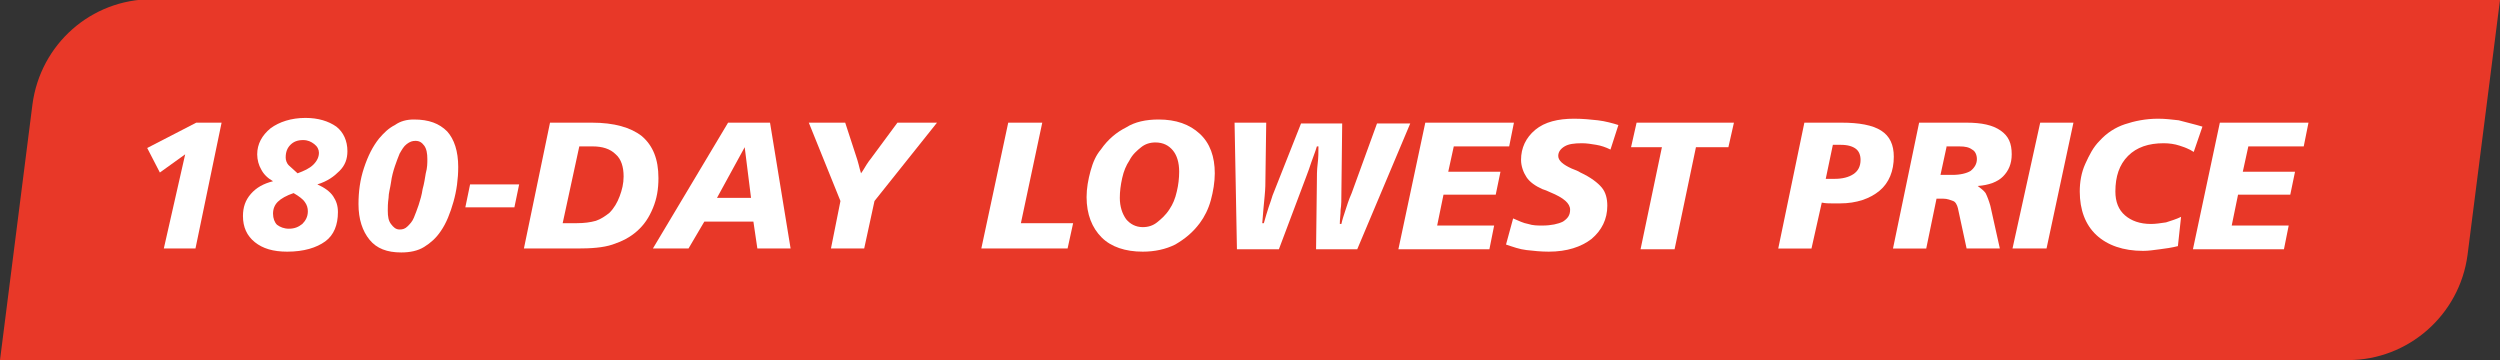 <svg xml:space="preserve" style="enable-background:new 0 0 315.9 45.5;" viewBox="0 0 315.9 45.5" y="0px" x="0px" xmlns:xlink="http://www.w3.org/1999/xlink" xmlns="http://www.w3.org/2000/svg" id="laye_1" version="1.1">
<rect x="0" y="0" width="315.9" height="45.5" fill="#333333" stroke="none"/>
<style type="text/css">
	.st0{fill:#E83828;}
	.st1{fill:#FFFFFF;}
</style>
<path d="M296.7,45.5H0l4.1-32.3c1-7.6,7.4-13.3,15.1-13.3L315.9,0l-4.1,32.2C310.8,39.8,304.3,45.5,296.7,45.5z" class="st0"></path>
<g>
	<path d="M24.8,15.5H28l-3.3,15.9h-4l2.7-11.9l-3.2,2.3l-1.6-3.1L24.8,15.5z" class="st1"></path>
	<path d="M40.1,23.3c0.9,0.4,1.6,0.9,2,1.5c0.4,0.6,0.6,1.2,0.6,2c0,1.6-0.5,2.9-1.6,3.7c-1.1,0.8-2.7,1.3-4.8,1.3
		c-1.8,0-3.1-0.4-4.1-1.2c-1-0.8-1.5-1.9-1.5-3.3c0-1.1,0.3-2,1-2.8c0.7-0.8,1.6-1.3,2.8-1.6c-0.7-0.4-1.2-0.9-1.5-1.5
		c-0.3-0.5-0.5-1.2-0.5-1.9c0-1.3,0.6-2.4,1.7-3.3c1.1-0.8,2.6-1.3,4.4-1.3c1.6,0,2.9,0.4,3.9,1.1c0.9,0.7,1.4,1.8,1.4,3.1
		c0,1-0.3,1.8-1,2.5S41.4,22.9,40.1,23.3z M37.1,24.4c-0.9,0.3-1.6,0.7-2,1.1c-0.4,0.4-0.6,0.9-0.6,1.5c0,0.6,0.2,1.1,0.5,1.4
		c0.4,0.3,0.9,0.5,1.5,0.5c0.7,0,1.2-0.2,1.7-0.6c0.4-0.4,0.7-0.9,0.7-1.6c0-0.4-0.1-0.8-0.4-1.2C38.3,25.2,37.8,24.8,37.1,24.4z
		 M37.6,21.9c0.8-0.3,1.5-0.6,2-1.1c0.5-0.5,0.7-1,0.7-1.5c0-0.4-0.2-0.8-0.6-1.1c-0.4-0.3-0.8-0.5-1.4-0.5c-0.7,0-1.2,0.2-1.6,0.6
		c-0.4,0.4-0.6,0.9-0.6,1.6c0,0.3,0.1,0.7,0.4,1C36.8,21.2,37.2,21.5,37.6,21.9z" class="st1"></path>
	<path d="M52.3,15.1c1.9,0,3.2,0.5,4.2,1.5c0.9,1,1.4,2.5,1.4,4.5c0,1.5-0.2,3-0.6,4.4c-0.4,1.4-0.9,2.7-1.6,3.7
		c-0.6,0.9-1.3,1.5-2.1,2s-1.8,0.7-2.9,0.7c-1.8,0-3.1-0.5-4-1.6s-1.4-2.6-1.4-4.5c0-1.6,0.2-3.1,0.7-4.6c0.5-1.5,1.1-2.7,1.9-3.7
		c0.6-0.7,1.2-1.3,2-1.7C50.6,15.3,51.4,15.1,52.3,15.1z M54,20.1c0-0.7-0.1-1.3-0.4-1.7c-0.3-0.4-0.6-0.6-1.1-0.6
		c-0.4,0-0.7,0.1-1.1,0.4s-0.6,0.7-0.9,1.2c-0.2,0.5-0.4,1-0.6,1.6c-0.2,0.6-0.4,1.3-0.5,2.1c-0.1,0.7-0.3,1.3-0.3,1.9
		C49,25.7,49,26.2,49,26.6c0,0.8,0.1,1.3,0.4,1.7S50,29,50.5,29c0.4,0,0.7-0.1,1-0.4s0.6-0.6,0.8-1.1c0.2-0.5,0.4-1,0.6-1.6
		c0.2-0.6,0.4-1.3,0.5-2c0.2-0.7,0.3-1.4,0.4-2C54,21.2,54,20.6,54,20.1z" class="st1"></path>
	<path d="M59.4,23.3h6.2L65,26.2h-6.2L59.4,23.3z" class="st1"></path>
	<path d="M69.5,15.5h5.3c2.8,0,4.9,0.6,6.3,1.7c1.4,1.2,2.1,2.9,2.1,5.3c0,1.4-0.2,2.6-0.7,3.8c-0.5,1.2-1.1,2.1-2,2.9
		c-0.9,0.8-1.9,1.3-3.1,1.7c-1.2,0.4-2.7,0.5-4.5,0.5h-6.7L69.5,15.5z M73.2,18.5l-2.1,9.7h1.8c0.9,0,1.7-0.1,2.4-0.3
		c0.6-0.2,1.2-0.6,1.7-1c0.6-0.6,1-1.3,1.3-2.1c0.3-0.8,0.5-1.6,0.5-2.5c0-1.2-0.3-2.2-1-2.8c-0.7-0.7-1.7-1-2.9-1H73.2z" class="st1"></path>
	<path d="M92,15.5h5.3l2.6,15.9h-4.2L95.2,28h-6.2L87,31.4h-4.5L92,15.5z M94.1,18.6L90.6,25h4.3L94.1,18.6z" class="st1"></path>
	<path d="M102.2,15.5h4.6l1.5,4.6c0,0,0.1,0.3,0.2,0.7c0.1,0.4,0.2,0.8,0.3,1.1c0.3-0.4,0.5-0.8,0.7-1.1
		c0.2-0.3,0.4-0.6,0.5-0.7l3.4-4.6h5l-7.9,9.9l-1.3,6h-4.2l1.2-6L102.2,15.5z" class="st1"></path>
	<path d="M127.4,15.5h4.3L129,28.2h6.6l-0.7,3.2H124L127.4,15.5z" class="st1"></path>
	<path d="M146.4,15.1c2.2,0,3.9,0.6,5.2,1.8s1.9,2.9,1.9,5c0,1.1-0.2,2.3-0.5,3.4s-0.8,2.1-1.4,2.9
		c-0.9,1.2-1.9,2-3.1,2.7c-1.2,0.6-2.6,0.9-4.1,0.9c-2.2,0-4-0.6-5.2-1.8c-1.2-1.2-1.9-2.9-1.9-5.1c0-1.1,0.2-2.2,0.5-3.3
		c0.3-1.1,0.7-2,1.3-2.7c0.9-1.3,2-2.2,3.2-2.8C143.4,15.4,144.8,15.1,146.4,15.1z M149,21.7c0-1.2-0.3-2.1-0.8-2.7
		c-0.5-0.6-1.2-1-2.2-1c-0.7,0-1.3,0.2-1.8,0.6s-1.1,0.9-1.5,1.7c-0.4,0.6-0.7,1.3-0.9,2.2c-0.2,0.9-0.3,1.7-0.3,2.5
		c0,1.1,0.3,2,0.8,2.7c0.5,0.6,1.2,1,2.1,1c0.7,0,1.3-0.2,1.8-0.6s1.1-0.9,1.6-1.7c0.4-0.6,0.7-1.3,0.9-2.2
		C148.9,23.4,149,22.5,149,21.7z" class="st1"></path>
	<path d="M156,15.5h4l-0.1,7.1c0,0.5,0,1.2-0.1,2.2c-0.1,1-0.2,2.1-0.3,3.4h0.2c0.2-0.7,0.4-1.4,0.6-2
		c0.2-0.6,0.4-1.1,0.5-1.5l3.6-9.1h5.2l-0.1,8.7c0,0.9,0,1.6-0.1,2.2c0,0.6-0.1,1.2-0.1,1.8h0.2c0.1-0.5,0.3-1.1,0.5-1.7
		c0.2-0.6,0.4-1.3,0.8-2.2l3.2-8.8h4.2l-6.7,15.9h-5.2l0.1-8.4c0-0.8,0-1.6,0.1-2.4s0.1-1.5,0.1-2.2h-0.2c-0.2,0.7-0.5,1.4-0.7,2
		c-0.2,0.6-0.4,1.2-0.6,1.7l-3.5,9.3h-5.3L156,15.5z" class="st1"></path>
	<path d="M180.1,15.5h11.2l-0.6,3h-7l-0.7,3.2h6.6l-0.6,2.9h-6.6l-0.8,3.9h7.2l-0.6,3h-11.5L180.1,15.5z" class="st1"></path>
	<path d="M204.5,15.8l-1,3.1c-0.6-0.3-1.2-0.5-1.8-0.6c-0.6-0.1-1.2-0.2-1.8-0.2c-1,0-1.7,0.1-2.2,0.4s-0.8,0.7-0.8,1.2
		c0,0.6,0.6,1.1,1.7,1.6c0.5,0.2,0.8,0.3,1.1,0.5c1.3,0.6,2.2,1.3,2.7,1.9s0.7,1.4,0.7,2.3c0,1.7-0.7,3.1-2,4.2
		c-1.3,1-3.1,1.6-5.4,1.6c-1,0-1.9-0.1-2.8-0.2s-1.7-0.4-2.6-0.7l0.9-3.3c0.7,0.3,1.3,0.6,1.9,0.7c0.6,0.2,1.2,0.2,1.8,0.2
		c1.1,0,2-0.2,2.6-0.5c0.6-0.4,0.9-0.8,0.9-1.5c0-0.8-0.8-1.5-2.5-2.2c-0.4-0.2-0.7-0.3-1-0.4c-0.9-0.4-1.6-0.9-2-1.5
		s-0.7-1.4-0.7-2.2c0-1.5,0.6-2.8,1.8-3.8c1.2-1,2.9-1.4,4.9-1.4c1.1,0,2.1,0.1,3,0.2S203.9,15.6,204.5,15.8z" class="st1"></path>
	<path d="M206.8,15.5h12.3l-0.7,3.1h-4.1l-2.7,12.9h-4.3l2.7-12.9h-3.9L206.8,15.5z" class="st1"></path>
	<path d="M228,15.5h4.7c2.2,0,3.9,0.3,5,1c1.1,0.7,1.6,1.8,1.6,3.3c0,1.8-0.6,3.3-1.8,4.3c-1.2,1-2.9,1.6-5,1.6
		c-0.3,0-0.6,0-1,0c-0.4,0-0.8,0-1.3-0.1l-1.3,5.8h-4.2L228,15.5z M231.6,18.3l-0.9,4.3h1.1c1,0,1.8-0.2,2.4-0.6
		c0.6-0.4,0.9-1,0.9-1.8c0-0.6-0.2-1.1-0.6-1.4c-0.4-0.3-1-0.5-1.9-0.5H231.6z" class="st1"></path>
	<path d="M242.5,15.5h6c1.9,0,3.3,0.3,4.3,1c1,0.7,1.4,1.6,1.4,3c0,1.2-0.4,2.1-1.1,2.8s-1.8,1.1-3.2,1.2
		c0.4,0.3,0.8,0.6,1,0.9c0.2,0.4,0.4,0.9,0.6,1.6l1.2,5.4h-4.2l-1.1-5.1c-0.1-0.4-0.3-0.8-0.6-0.9s-0.7-0.3-1.3-0.3h-0.8l-1.3,6.3
		h-4.2L242.5,15.5z M246,18.4l-0.8,3.7h1.5c1,0,1.8-0.2,2.3-0.5c0.5-0.4,0.8-0.9,0.8-1.5c0-0.5-0.2-1-0.6-1.2
		c-0.4-0.3-0.9-0.4-1.6-0.4H246z" class="st1"></path>
	<path d="M257.8,15.5h4.2l-3.4,15.9h-4.3L257.8,15.5z" class="st1"></path>
	<path d="M278.3,16l-1.1,3.2c-0.6-0.4-1.2-0.6-1.8-0.8c-0.6-0.2-1.3-0.3-2-0.3c-1.9,0-3.4,0.5-4.5,1.6
		c-1.1,1.1-1.6,2.6-1.6,4.5c0,1.3,0.4,2.3,1.2,3c0.8,0.7,1.9,1.1,3.3,1.1c0.6,0,1.2-0.1,1.9-0.2c0.6-0.2,1.3-0.4,1.9-0.7l-0.4,3.7
		c-0.8,0.2-1.5,0.3-2.3,0.4s-1.4,0.2-2.1,0.2c-2.5,0-4.5-0.7-5.9-2c-1.4-1.3-2.1-3.2-2.1-5.5c0-1.2,0.2-2.4,0.7-3.5s1-2.1,1.8-2.9
		c0.9-1,2-1.7,3.2-2.1c1.2-0.4,2.6-0.7,4.2-0.7c0.9,0,1.7,0.1,2.6,0.2C276.4,15.5,277.3,15.7,278.3,16z" class="st1"></path>
	<path d="M280.5,15.5h11.2l-0.6,3h-7l-0.7,3.2h6.6l-0.6,2.9h-6.6l-0.8,3.9h7.2l-0.6,3h-11.5L280.5,15.5z" class="st1"></path>
</g>
</svg>
